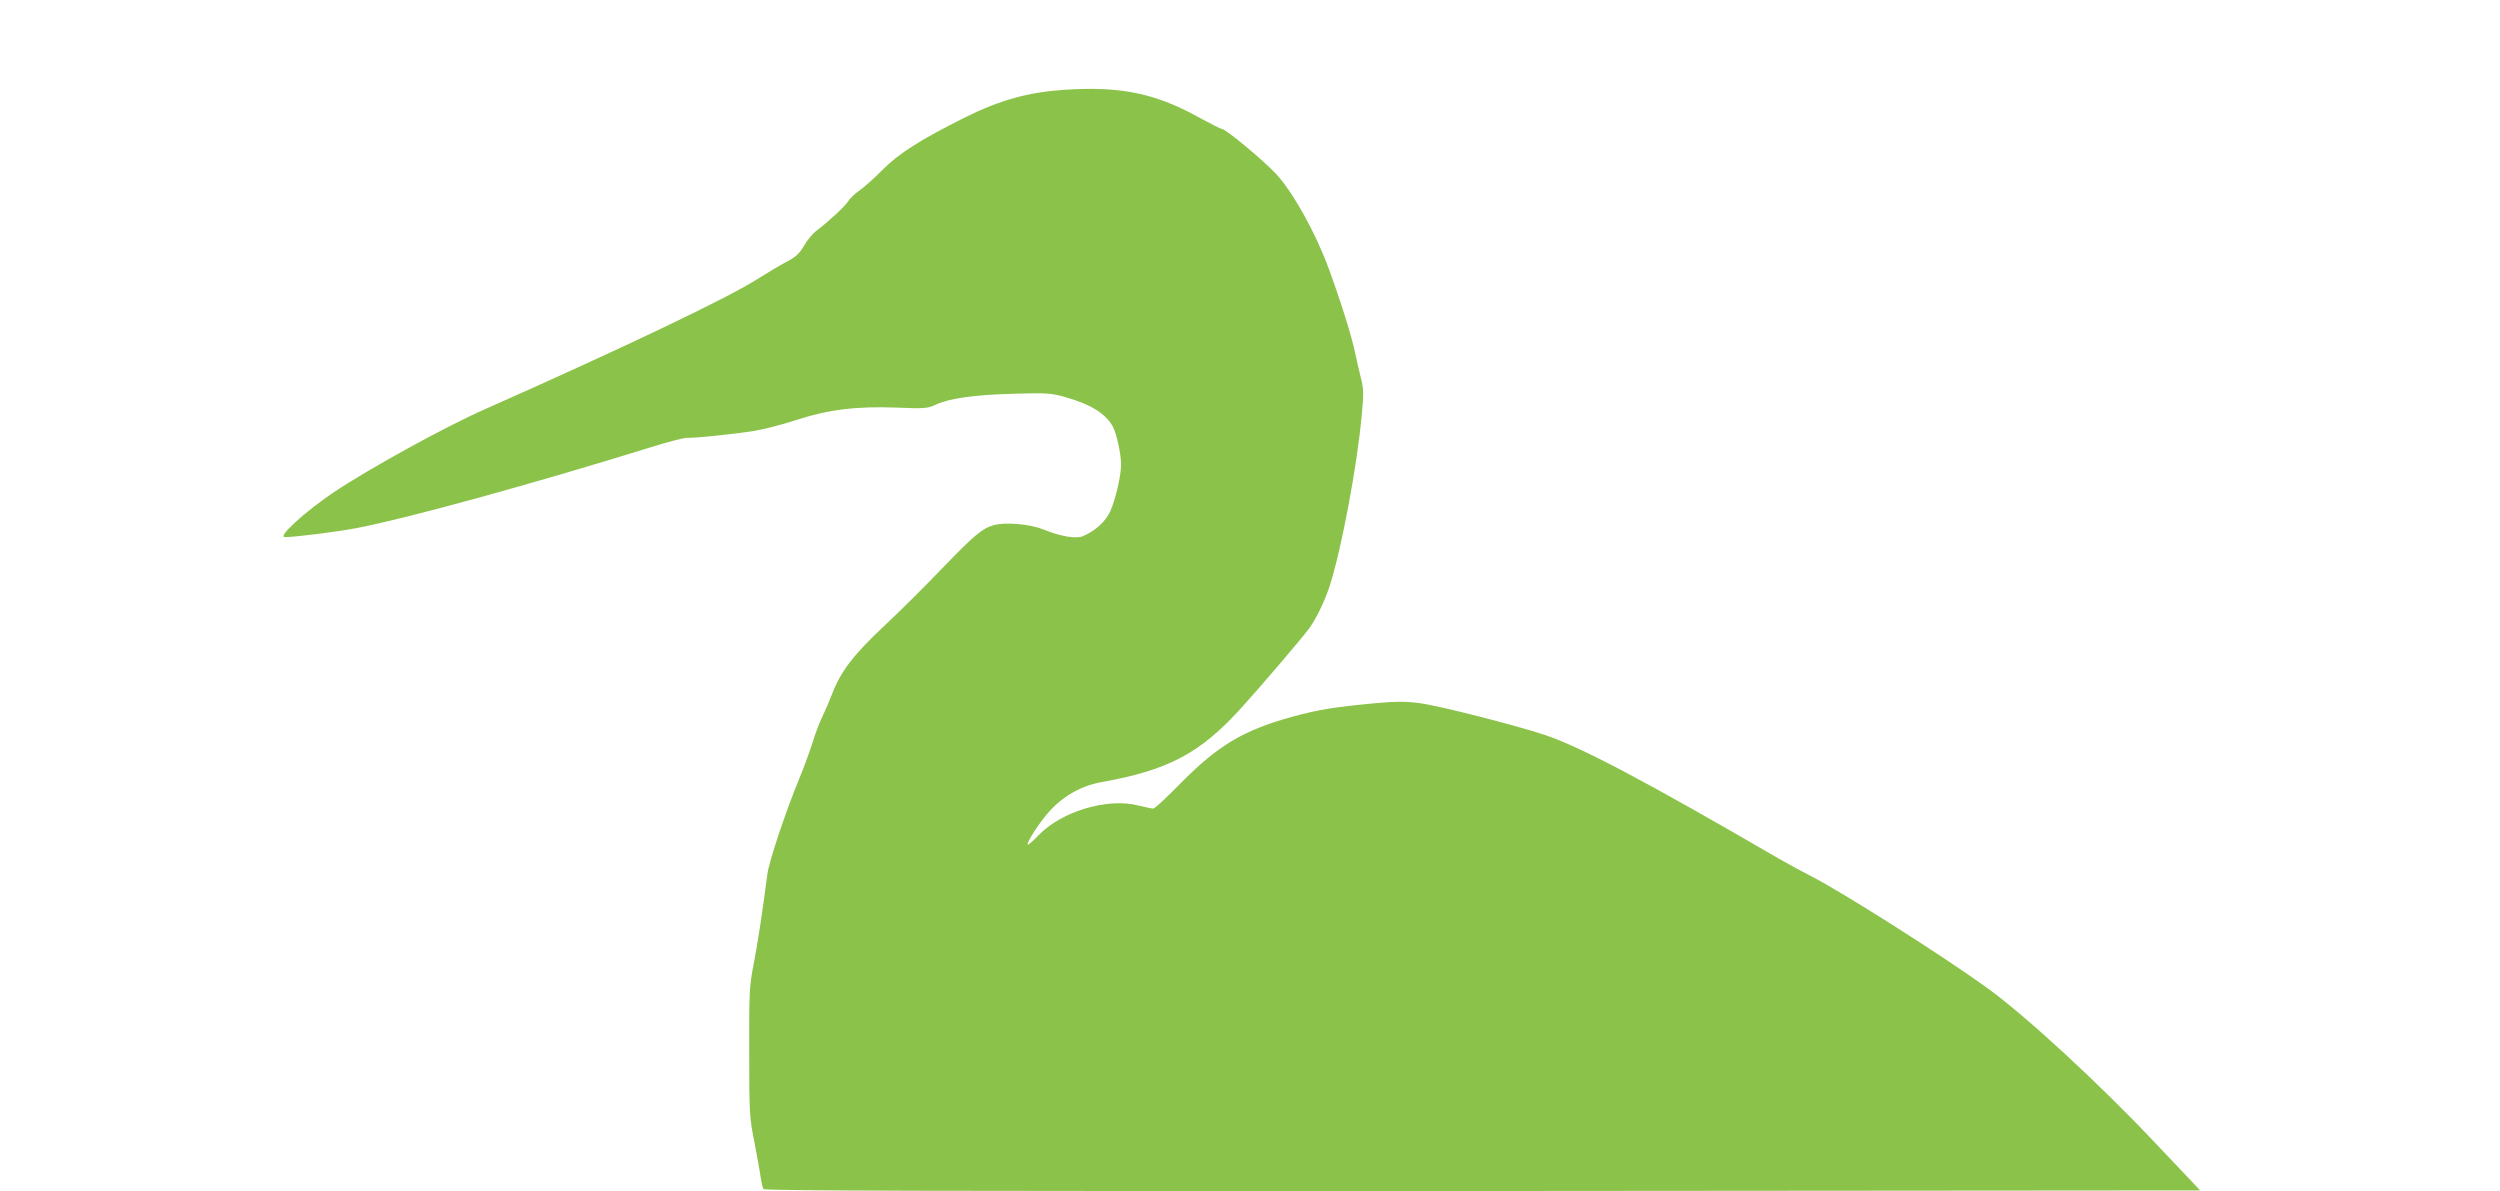 <?xml version="1.0" standalone="no"?>
<!DOCTYPE svg PUBLIC "-//W3C//DTD SVG 20010904//EN"
 "http://www.w3.org/TR/2001/REC-SVG-20010904/DTD/svg10.dtd">
<svg version="1.0" xmlns="http://www.w3.org/2000/svg"
 width="1280pt" height="610pt" viewBox="0 0 1280 610"
 preserveAspectRatio="xMidYMid meet">
<g transform="translate(0,610) scale(0.1,-0.1)"
fill="#8bc34a" stroke="none">
<path d="M5445 5640 c-179 -12 -326 -53 -500 -139 -232 -116 -341 -185 -426
-270 -41 -42 -94 -89 -117 -105 -23 -16 -50 -41 -59 -56 -17 -27 -98 -102
-166 -154 -17 -13 -45 -47 -61 -75 -24 -40 -42 -57 -90 -82 -34 -18 -98 -56
-142 -84 -149 -97 -697 -358 -1403 -671 -206 -91 -596 -306 -776 -427 -146
-99 -286 -227 -247 -227 54 0 266 27 367 46 257 49 901 226 1500 412 88 28
174 50 190 50 47 -1 251 20 347 36 47 7 142 32 210 54 167 55 312 73 519 65
144 -6 159 -4 200 15 70 33 202 51 400 56 165 5 192 3 259 -16 131 -36 213
-86 248 -153 20 -38 41 -137 42 -193 0 -57 -27 -174 -55 -239 -24 -53 -77
-101 -140 -128 -35 -15 -114 -2 -205 35 -68 27 -192 38 -253 21 -59 -17 -99
-51 -268 -226 -79 -83 -209 -212 -289 -287 -160 -150 -225 -234 -270 -352 -16
-41 -40 -96 -53 -123 -13 -26 -34 -82 -46 -123 -13 -41 -43 -124 -68 -185 -71
-171 -155 -424 -164 -490 -27 -208 -50 -355 -70 -460 -22 -112 -24 -142 -23
-450 0 -315 1 -336 27 -465 14 -74 29 -156 32 -181 4 -25 10 -51 14 -57 5 -9
890 -11 3681 -10 l3675 3 -232 245 c-287 304 -661 649 -859 792 -231 167 -744
492 -901 572 -38 19 -109 58 -159 86 -691 402 -1020 575 -1204 637 -150 50
-546 151 -643 163 -65 9 -119 9 -210 1 -227 -21 -302 -33 -445 -72 -246 -68
-376 -146 -566 -338 -70 -72 -134 -131 -141 -131 -7 0 -42 7 -77 16 -156 40
-390 -29 -508 -150 -29 -30 -56 -54 -58 -51 -9 8 62 117 110 170 73 81 167
133 270 151 341 61 504 148 714 380 97 107 309 355 345 404 37 49 82 143 107
220 60 186 140 612 164 873 11 113 10 137 -5 195 -9 37 -22 92 -28 122 -16 81
-73 264 -136 435 -67 183 -181 388 -268 483 -63 68 -259 232 -279 232 -6 0
-51 23 -101 50 -235 132 -412 170 -710 150z"/>
</g>
</svg>
